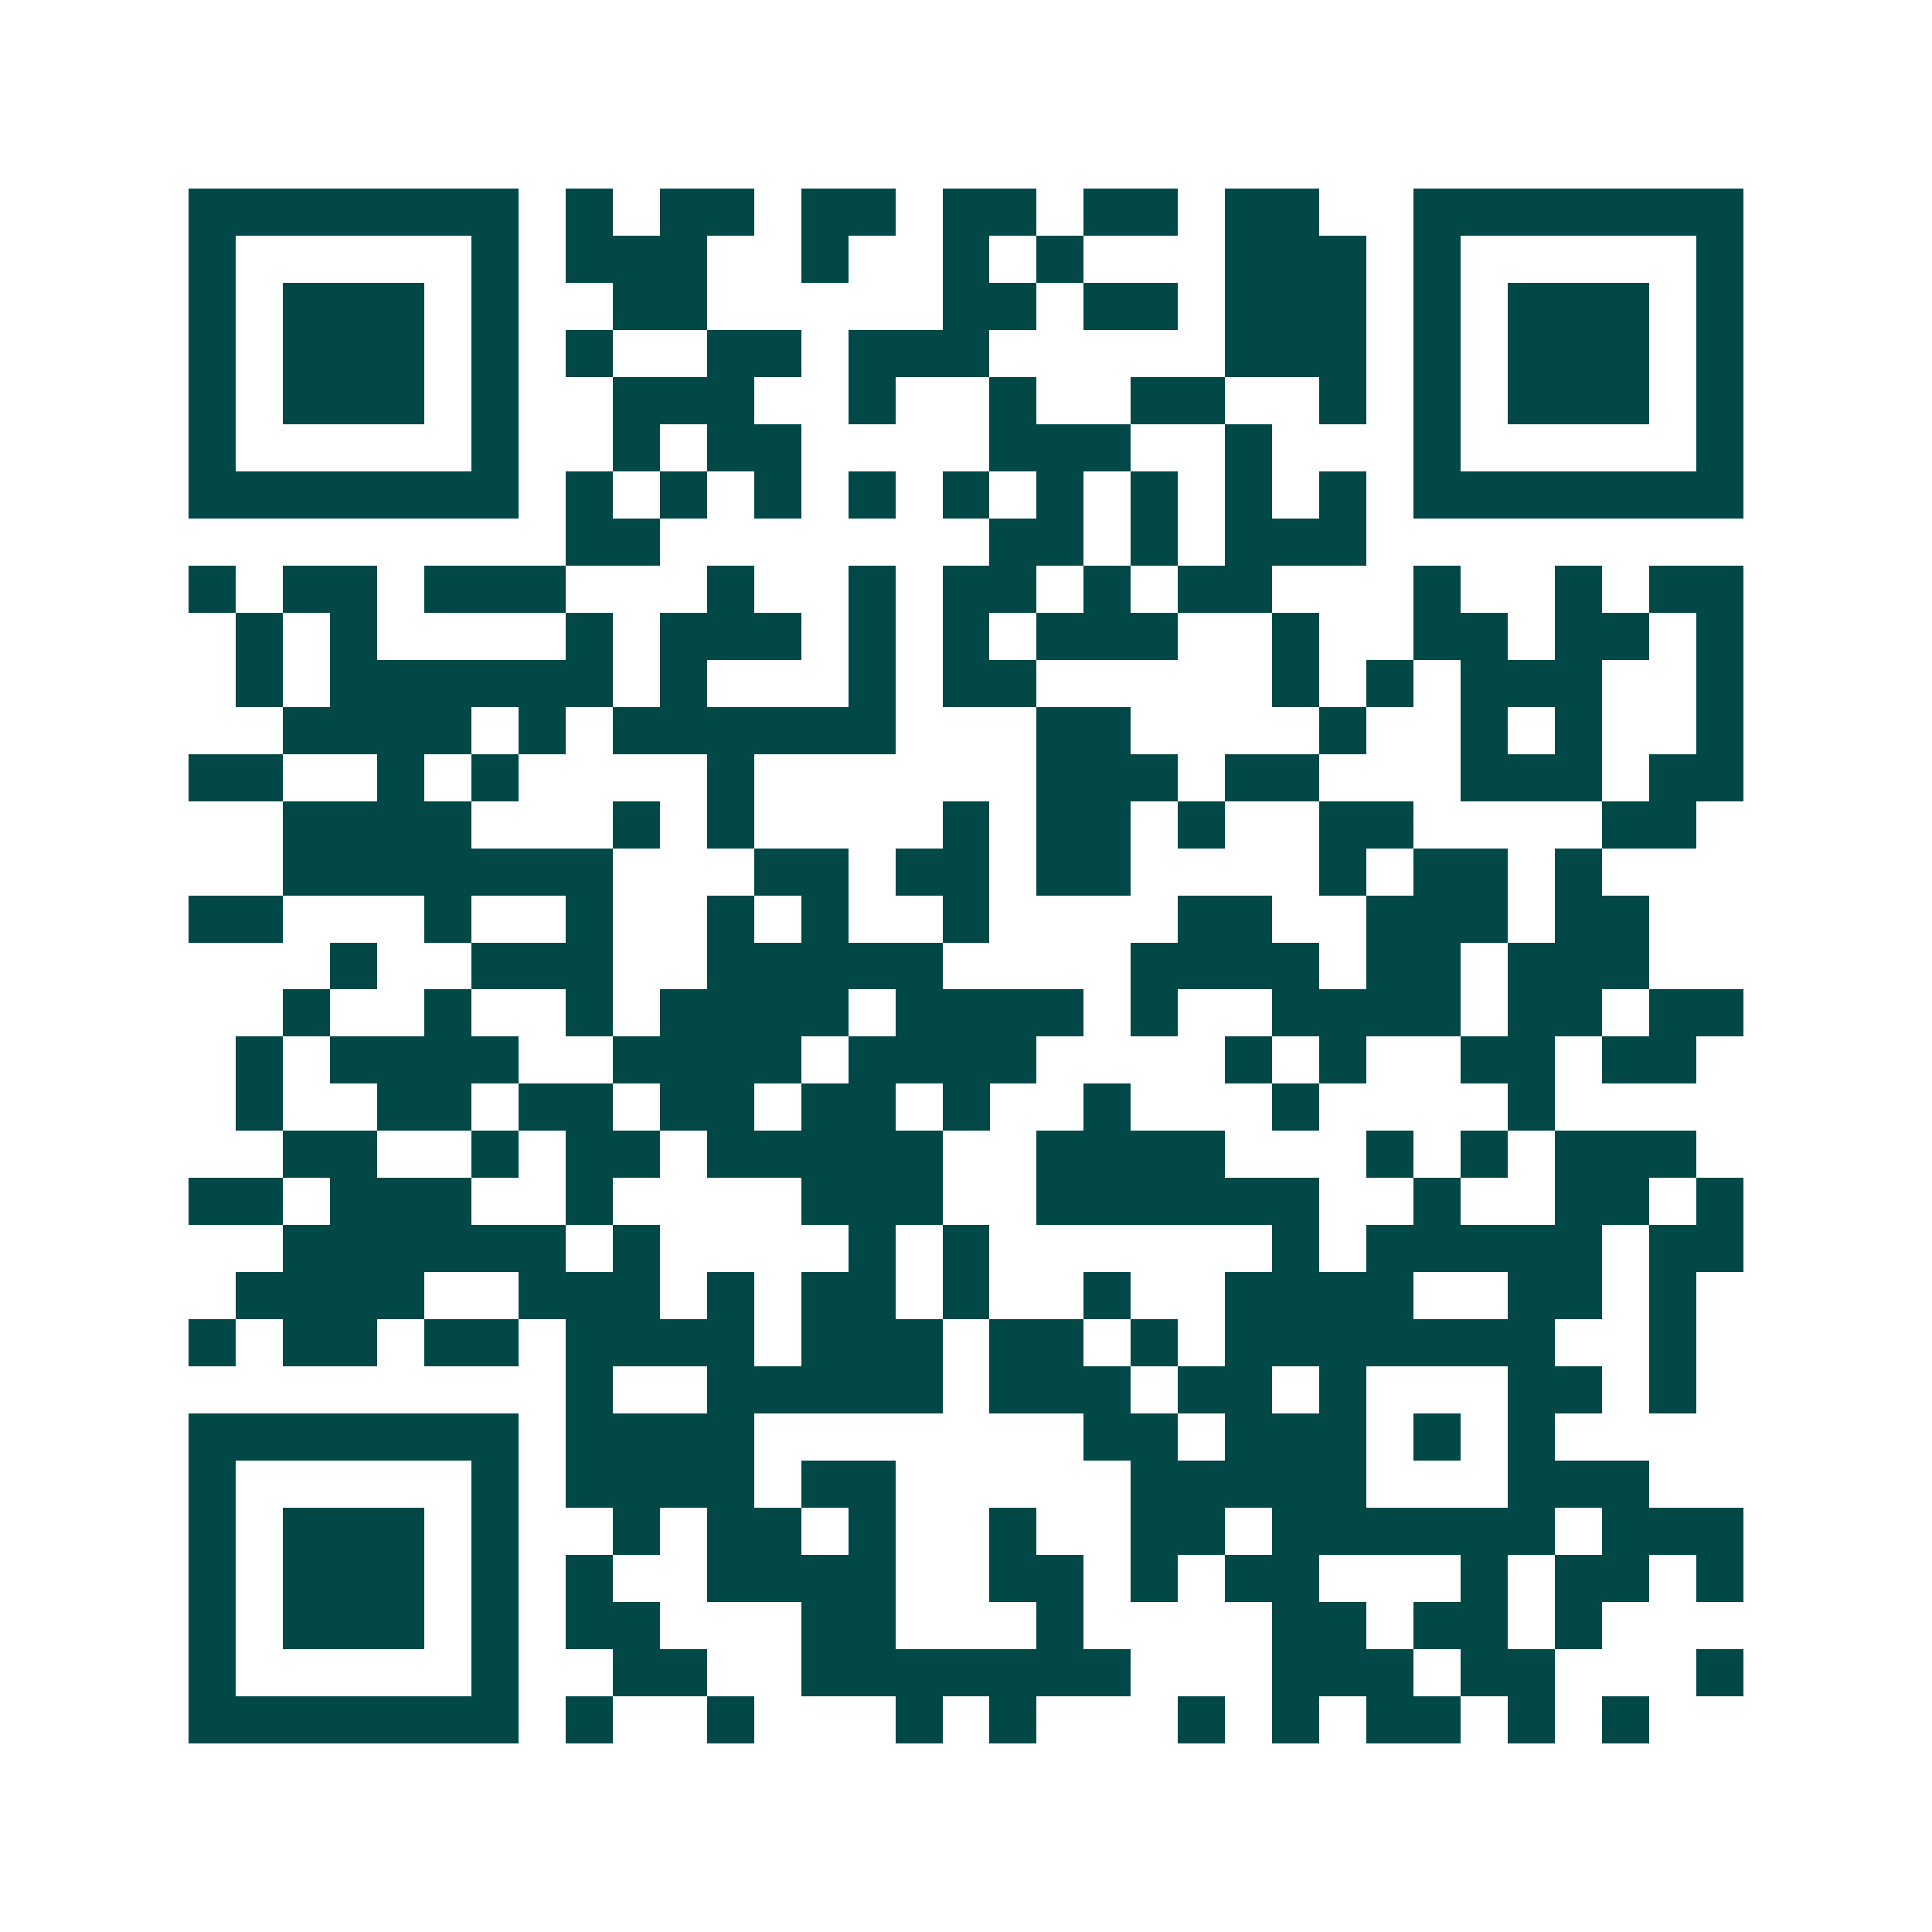 <svg xmlns="http://www.w3.org/2000/svg" width="200" height="200" viewBox="0 0 41 41" shape-rendering="crispEdges"><path fill="#ffffff" d="M0 0h41v41H0z"/><path stroke="#014847" d="M4 4.5h7m1 0h1m1 0h2m1 0h2m1 0h2m1 0h2m1 0h2m2 0h7M4 5.5h1m5 0h1m1 0h3m2 0h1m2 0h1m1 0h1m3 0h3m1 0h1m5 0h1M4 6.5h1m1 0h3m1 0h1m2 0h2m5 0h2m1 0h2m1 0h3m1 0h1m1 0h3m1 0h1M4 7.5h1m1 0h3m1 0h1m1 0h1m2 0h2m1 0h3m5 0h3m1 0h1m1 0h3m1 0h1M4 8.5h1m1 0h3m1 0h1m2 0h3m2 0h1m2 0h1m2 0h2m2 0h1m1 0h1m1 0h3m1 0h1M4 9.5h1m5 0h1m2 0h1m1 0h2m4 0h3m2 0h1m3 0h1m5 0h1M4 10.5h7m1 0h1m1 0h1m1 0h1m1 0h1m1 0h1m1 0h1m1 0h1m1 0h1m1 0h1m1 0h7M12 11.5h2m7 0h2m1 0h1m1 0h3M4 12.5h1m1 0h2m1 0h3m3 0h1m2 0h1m1 0h2m1 0h1m1 0h2m3 0h1m2 0h1m1 0h2M5 13.5h1m1 0h1m4 0h1m1 0h3m1 0h1m1 0h1m1 0h3m2 0h1m2 0h2m1 0h2m1 0h1M5 14.5h1m1 0h6m1 0h1m3 0h1m1 0h2m5 0h1m1 0h1m1 0h3m2 0h1M6 15.5h4m1 0h1m1 0h6m3 0h2m4 0h1m2 0h1m1 0h1m2 0h1M4 16.5h2m2 0h1m1 0h1m4 0h1m6 0h3m1 0h2m3 0h3m1 0h2M6 17.5h4m3 0h1m1 0h1m4 0h1m1 0h2m1 0h1m2 0h2m4 0h2M6 18.5h7m3 0h2m1 0h2m1 0h2m4 0h1m1 0h2m1 0h1M4 19.5h2m3 0h1m2 0h1m2 0h1m1 0h1m2 0h1m4 0h2m2 0h3m1 0h2M7 20.5h1m2 0h3m2 0h5m4 0h4m1 0h2m1 0h3M6 21.5h1m2 0h1m2 0h1m1 0h4m1 0h4m1 0h1m2 0h4m1 0h2m1 0h2M5 22.5h1m1 0h4m2 0h4m1 0h4m4 0h1m1 0h1m2 0h2m1 0h2M5 23.5h1m2 0h2m1 0h2m1 0h2m1 0h2m1 0h1m2 0h1m3 0h1m4 0h1M6 24.5h2m2 0h1m1 0h2m1 0h5m2 0h4m3 0h1m1 0h1m1 0h3M4 25.5h2m1 0h3m2 0h1m4 0h3m2 0h6m2 0h1m2 0h2m1 0h1M6 26.5h6m1 0h1m4 0h1m1 0h1m6 0h1m1 0h5m1 0h2M5 27.5h4m2 0h3m1 0h1m1 0h2m1 0h1m2 0h1m2 0h4m2 0h2m1 0h1M4 28.5h1m1 0h2m1 0h2m1 0h4m1 0h3m1 0h2m1 0h1m1 0h7m2 0h1M12 29.5h1m2 0h5m1 0h3m1 0h2m1 0h1m3 0h2m1 0h1M4 30.5h7m1 0h4m7 0h2m1 0h3m1 0h1m1 0h1M4 31.5h1m5 0h1m1 0h4m1 0h2m5 0h5m3 0h3M4 32.5h1m1 0h3m1 0h1m2 0h1m1 0h2m1 0h1m2 0h1m2 0h2m1 0h6m1 0h3M4 33.5h1m1 0h3m1 0h1m1 0h1m2 0h4m2 0h2m1 0h1m1 0h2m3 0h1m1 0h2m1 0h1M4 34.5h1m1 0h3m1 0h1m1 0h2m3 0h2m3 0h1m4 0h2m1 0h2m1 0h1M4 35.5h1m5 0h1m2 0h2m2 0h7m3 0h3m1 0h2m3 0h1M4 36.5h7m1 0h1m2 0h1m3 0h1m1 0h1m3 0h1m1 0h1m1 0h2m1 0h1m1 0h1"/></svg>
